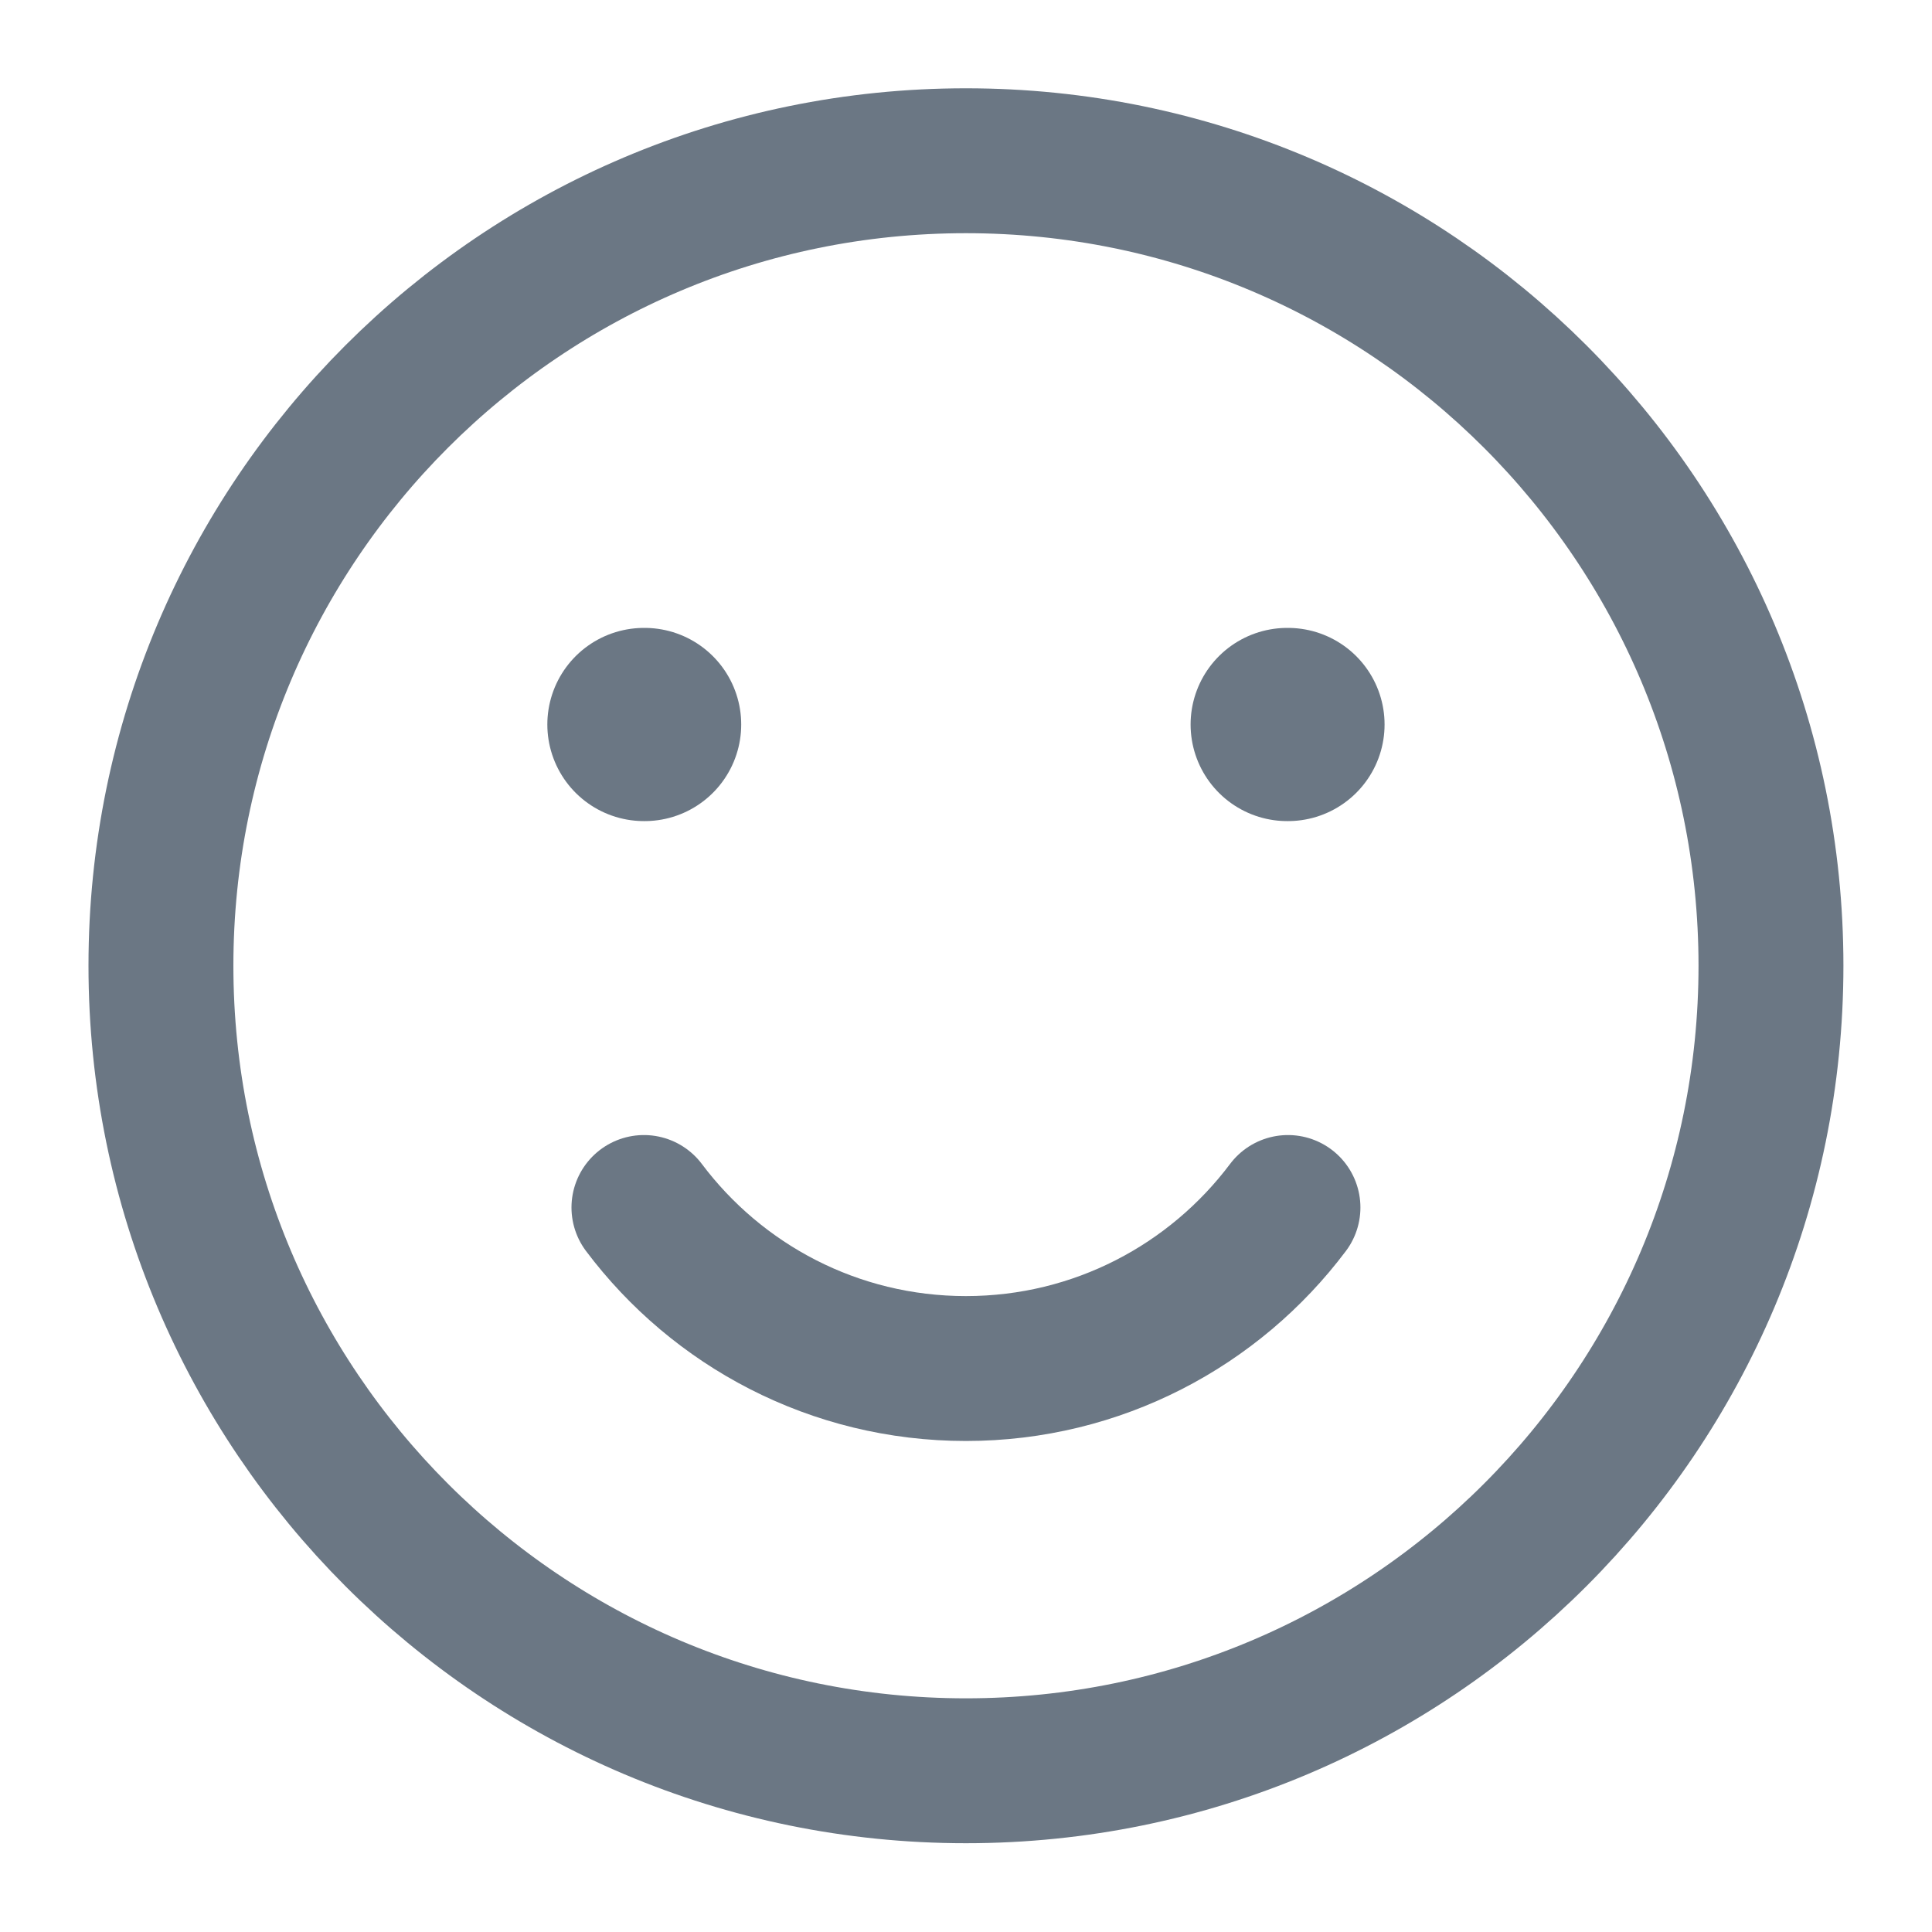 <svg width="20" height="20" viewBox="0 0 20 20" fill="none" xmlns="http://www.w3.org/2000/svg">
<g opacity="0.6">
<path d="M9.999 18.331C14.602 18.331 18.333 14.6 18.333 9.997C18.333 5.395 14.602 1.664 9.999 1.664C5.397 1.664 1.666 5.395 1.666 9.997C1.666 14.6 5.397 18.331 9.999 18.331Z" stroke="#081C32" stroke-width="1.5" stroke-linecap="round" stroke-linejoin="round"/>
<path d="M6.666 12.5C7.426 13.512 8.636 14.167 9.999 14.167C11.362 14.167 12.573 13.512 13.333 12.5" stroke="#081C32" stroke-width="1.5" stroke-linecap="round" stroke-linejoin="round"/>
<path d="M6.673 7.5H6.666M13.333 7.5H13.325" stroke="#081C32" stroke-width="2" stroke-linecap="round" stroke-linejoin="round"/>
</g>
</svg>
